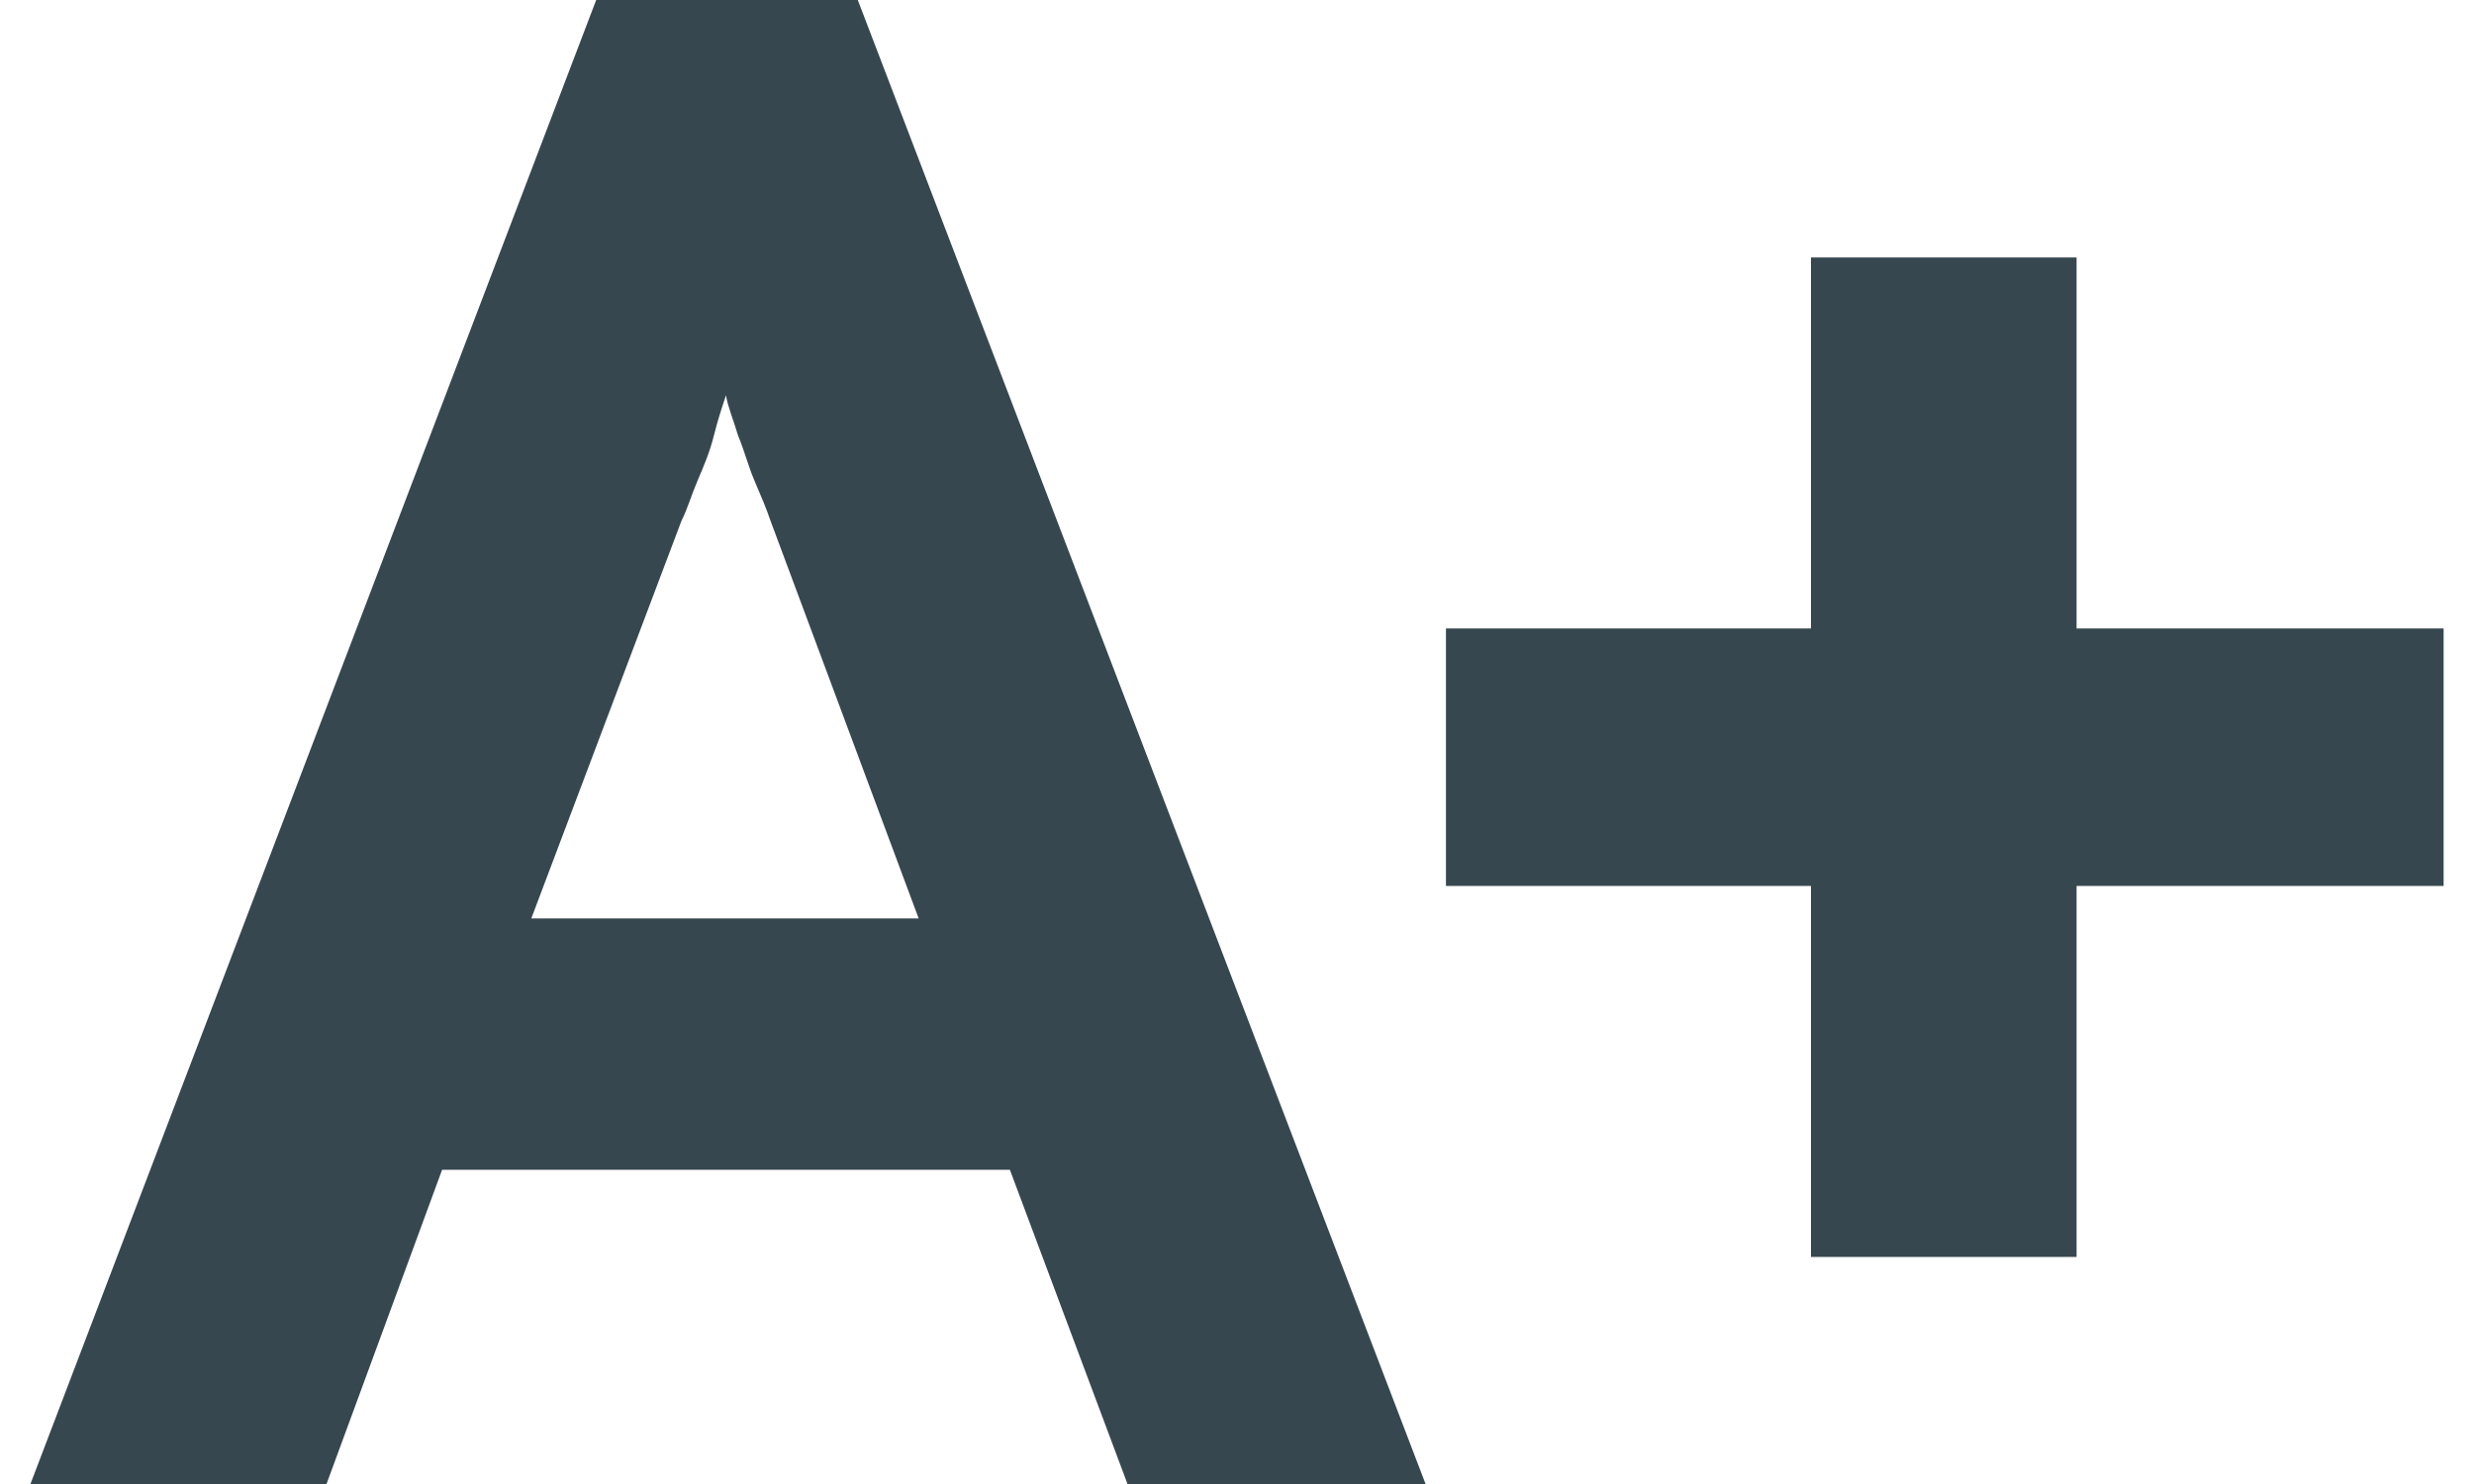 <?xml version="1.0" encoding="utf-8"?>
<svg xmlns="http://www.w3.org/2000/svg" fill="none" height="30" viewBox="0 0 50 30" width="50">
<path d="M0.615 30L12.049 0H17.336L28.811 30H22.787L20.41 23.648H8.935L6.599 30H0.615ZM10.738 18.566H18.566L15.574 10.533C15.492 10.287 15.369 10 15.246 9.713C15.123 9.426 15.041 9.098 14.918 8.811C14.836 8.525 14.713 8.238 14.672 7.992C14.59 8.238 14.508 8.484 14.426 8.811C14.345 9.139 14.222 9.426 14.099 9.713C13.976 10 13.894 10.287 13.771 10.533L10.738 18.566Z" fill="#37474F"/>
<path d="M36.6 25.369V17.91H29.223V12.705H36.6V5.205H41.968V12.705H49.386V17.91H41.968V25.41H36.6V25.369Z" fill="#37474F"/>
</svg>